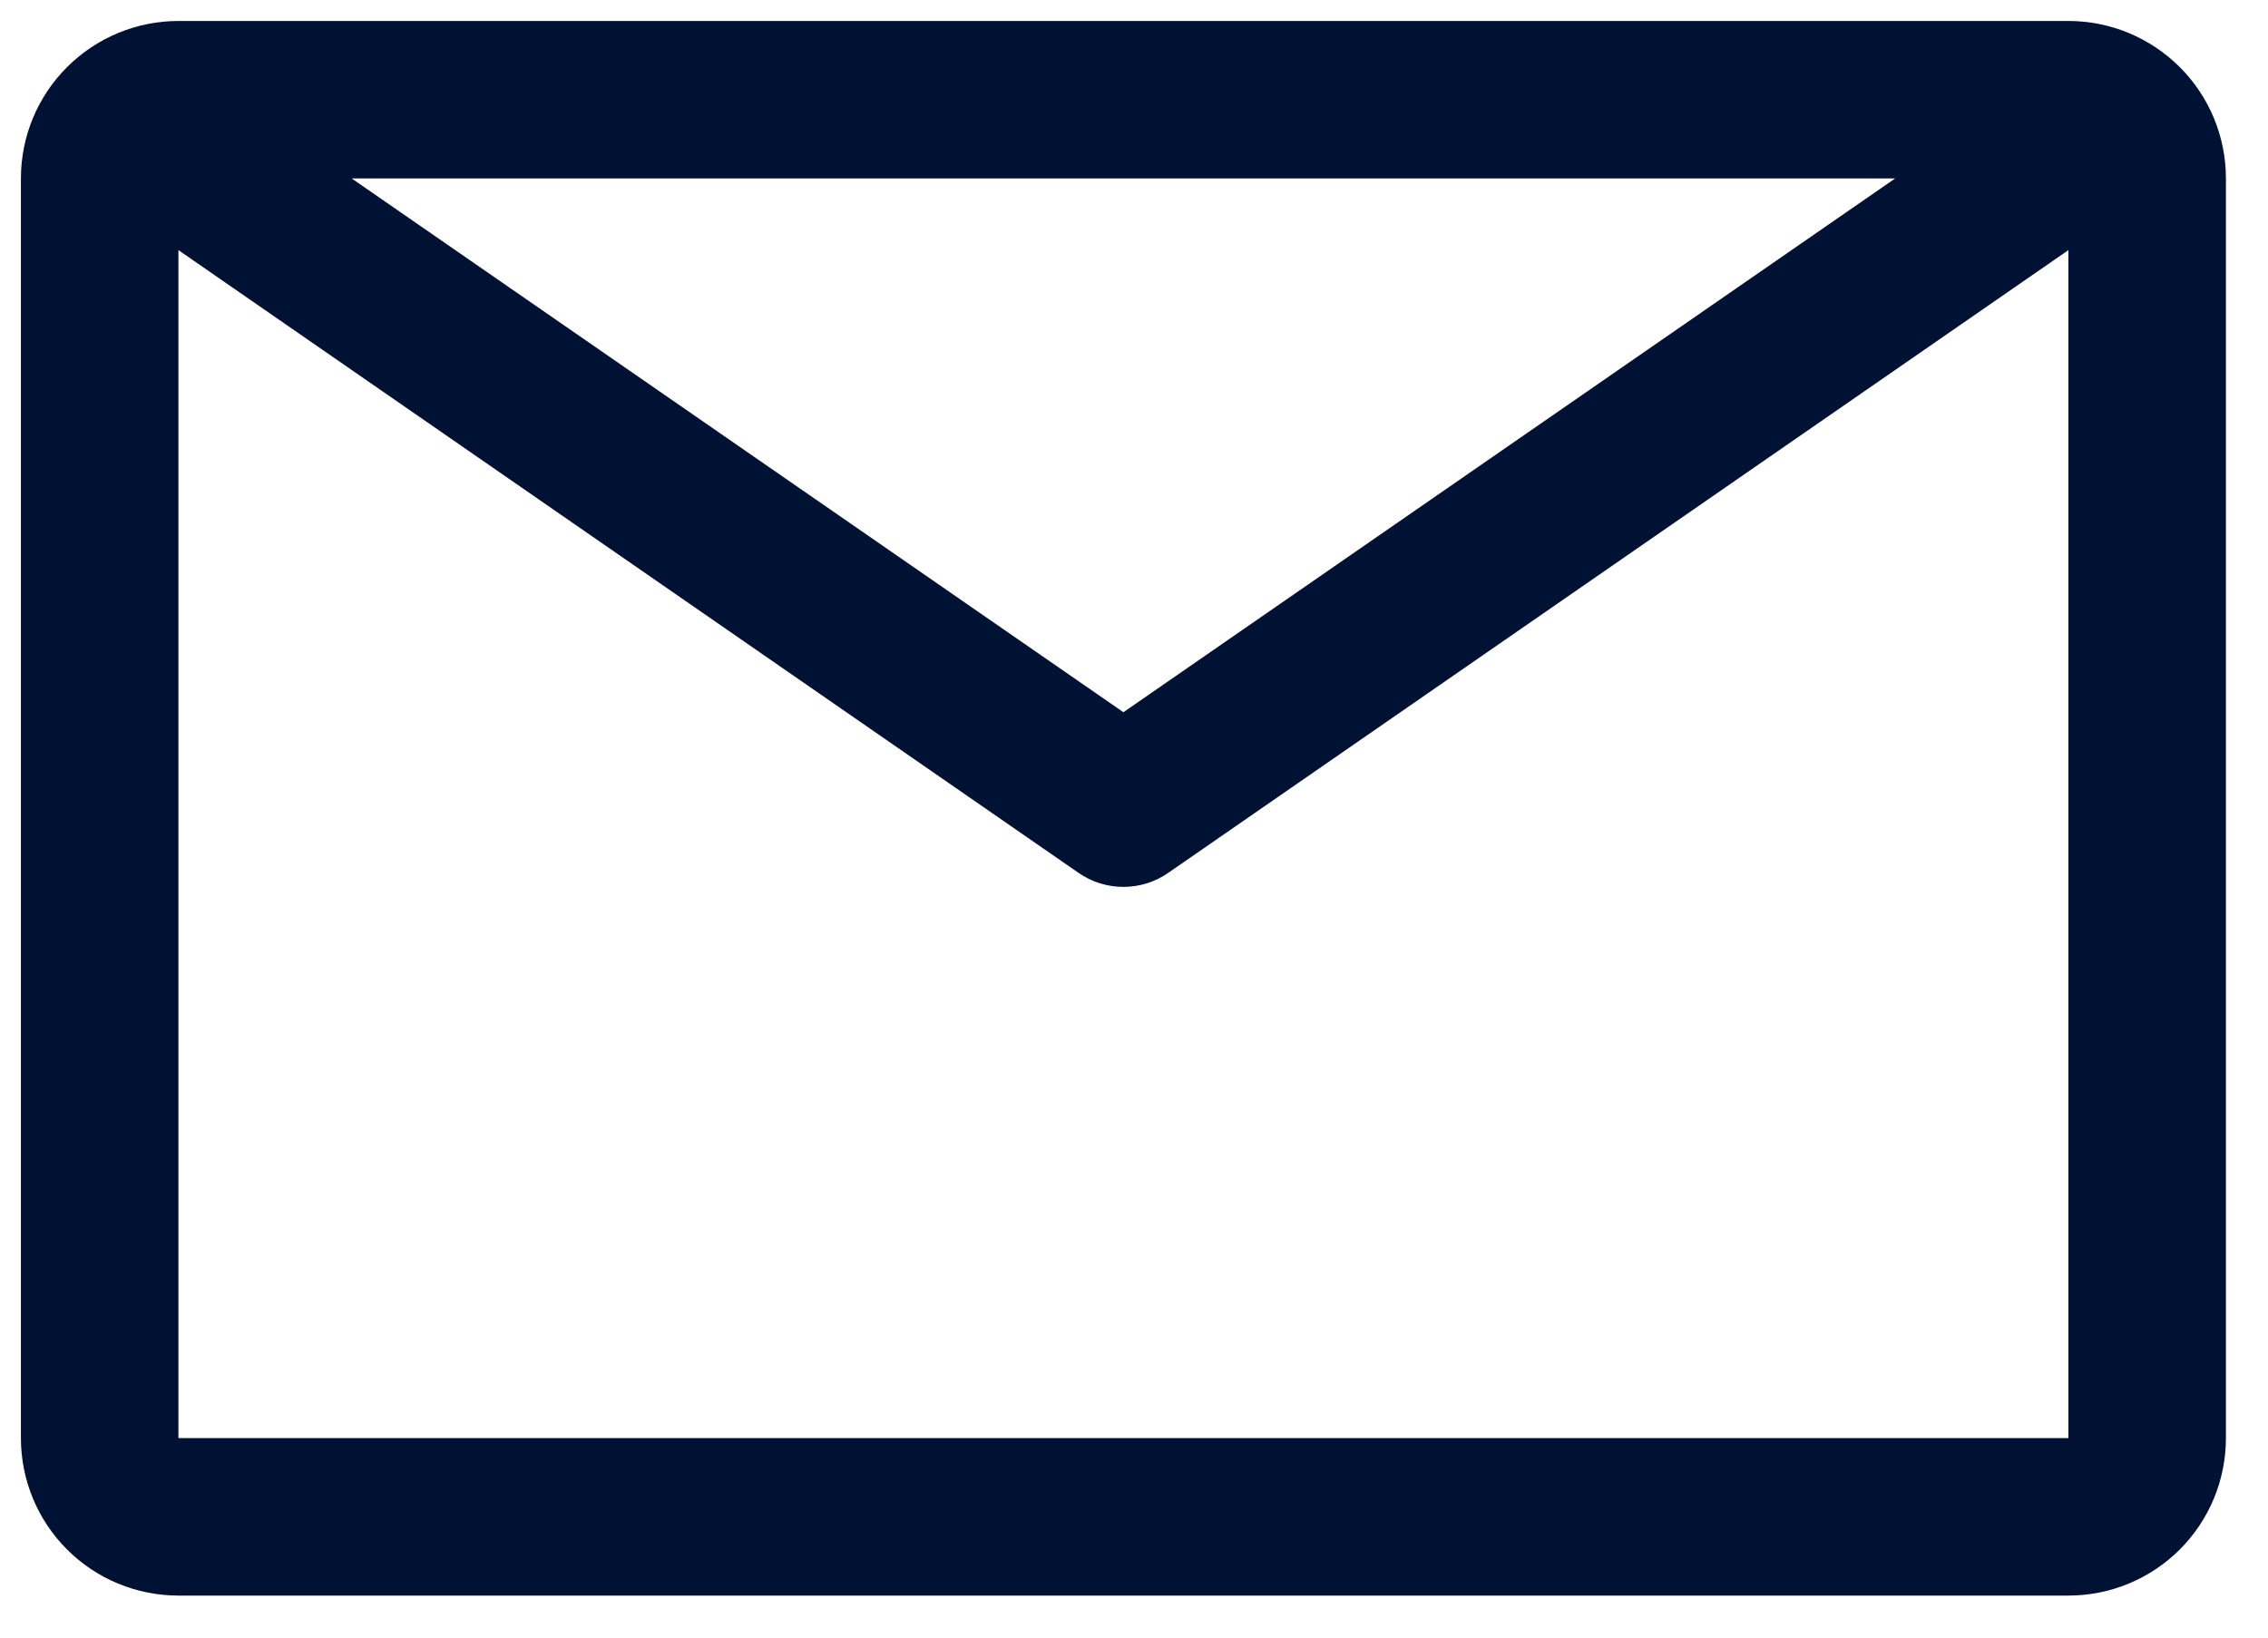 <svg width="36" height="26" viewBox="0 0 36 26" fill="none" xmlns="http://www.w3.org/2000/svg">
<path d="M32.832 0.333H2.832C2.169 0.333 1.533 0.597 1.064 1.066C0.595 1.534 0.332 2.17 0.332 2.833V22.833C0.332 23.496 0.595 24.132 1.064 24.601C1.533 25.07 2.169 25.333 2.832 25.333H32.832C33.495 25.333 34.131 25.07 34.6 24.601C35.069 24.132 35.332 23.496 35.332 22.833V2.833C35.332 2.17 35.069 1.534 34.6 1.066C34.131 0.597 33.495 0.333 32.832 0.333ZM30.082 2.833L17.832 11.308L5.582 2.833H30.082ZM2.832 22.833V3.971L17.119 13.858C17.329 14.004 17.577 14.081 17.832 14.081C18.087 14.081 18.335 14.004 18.544 13.858L32.832 3.971V22.833H2.832Z" fill="#001233"/>
</svg>
